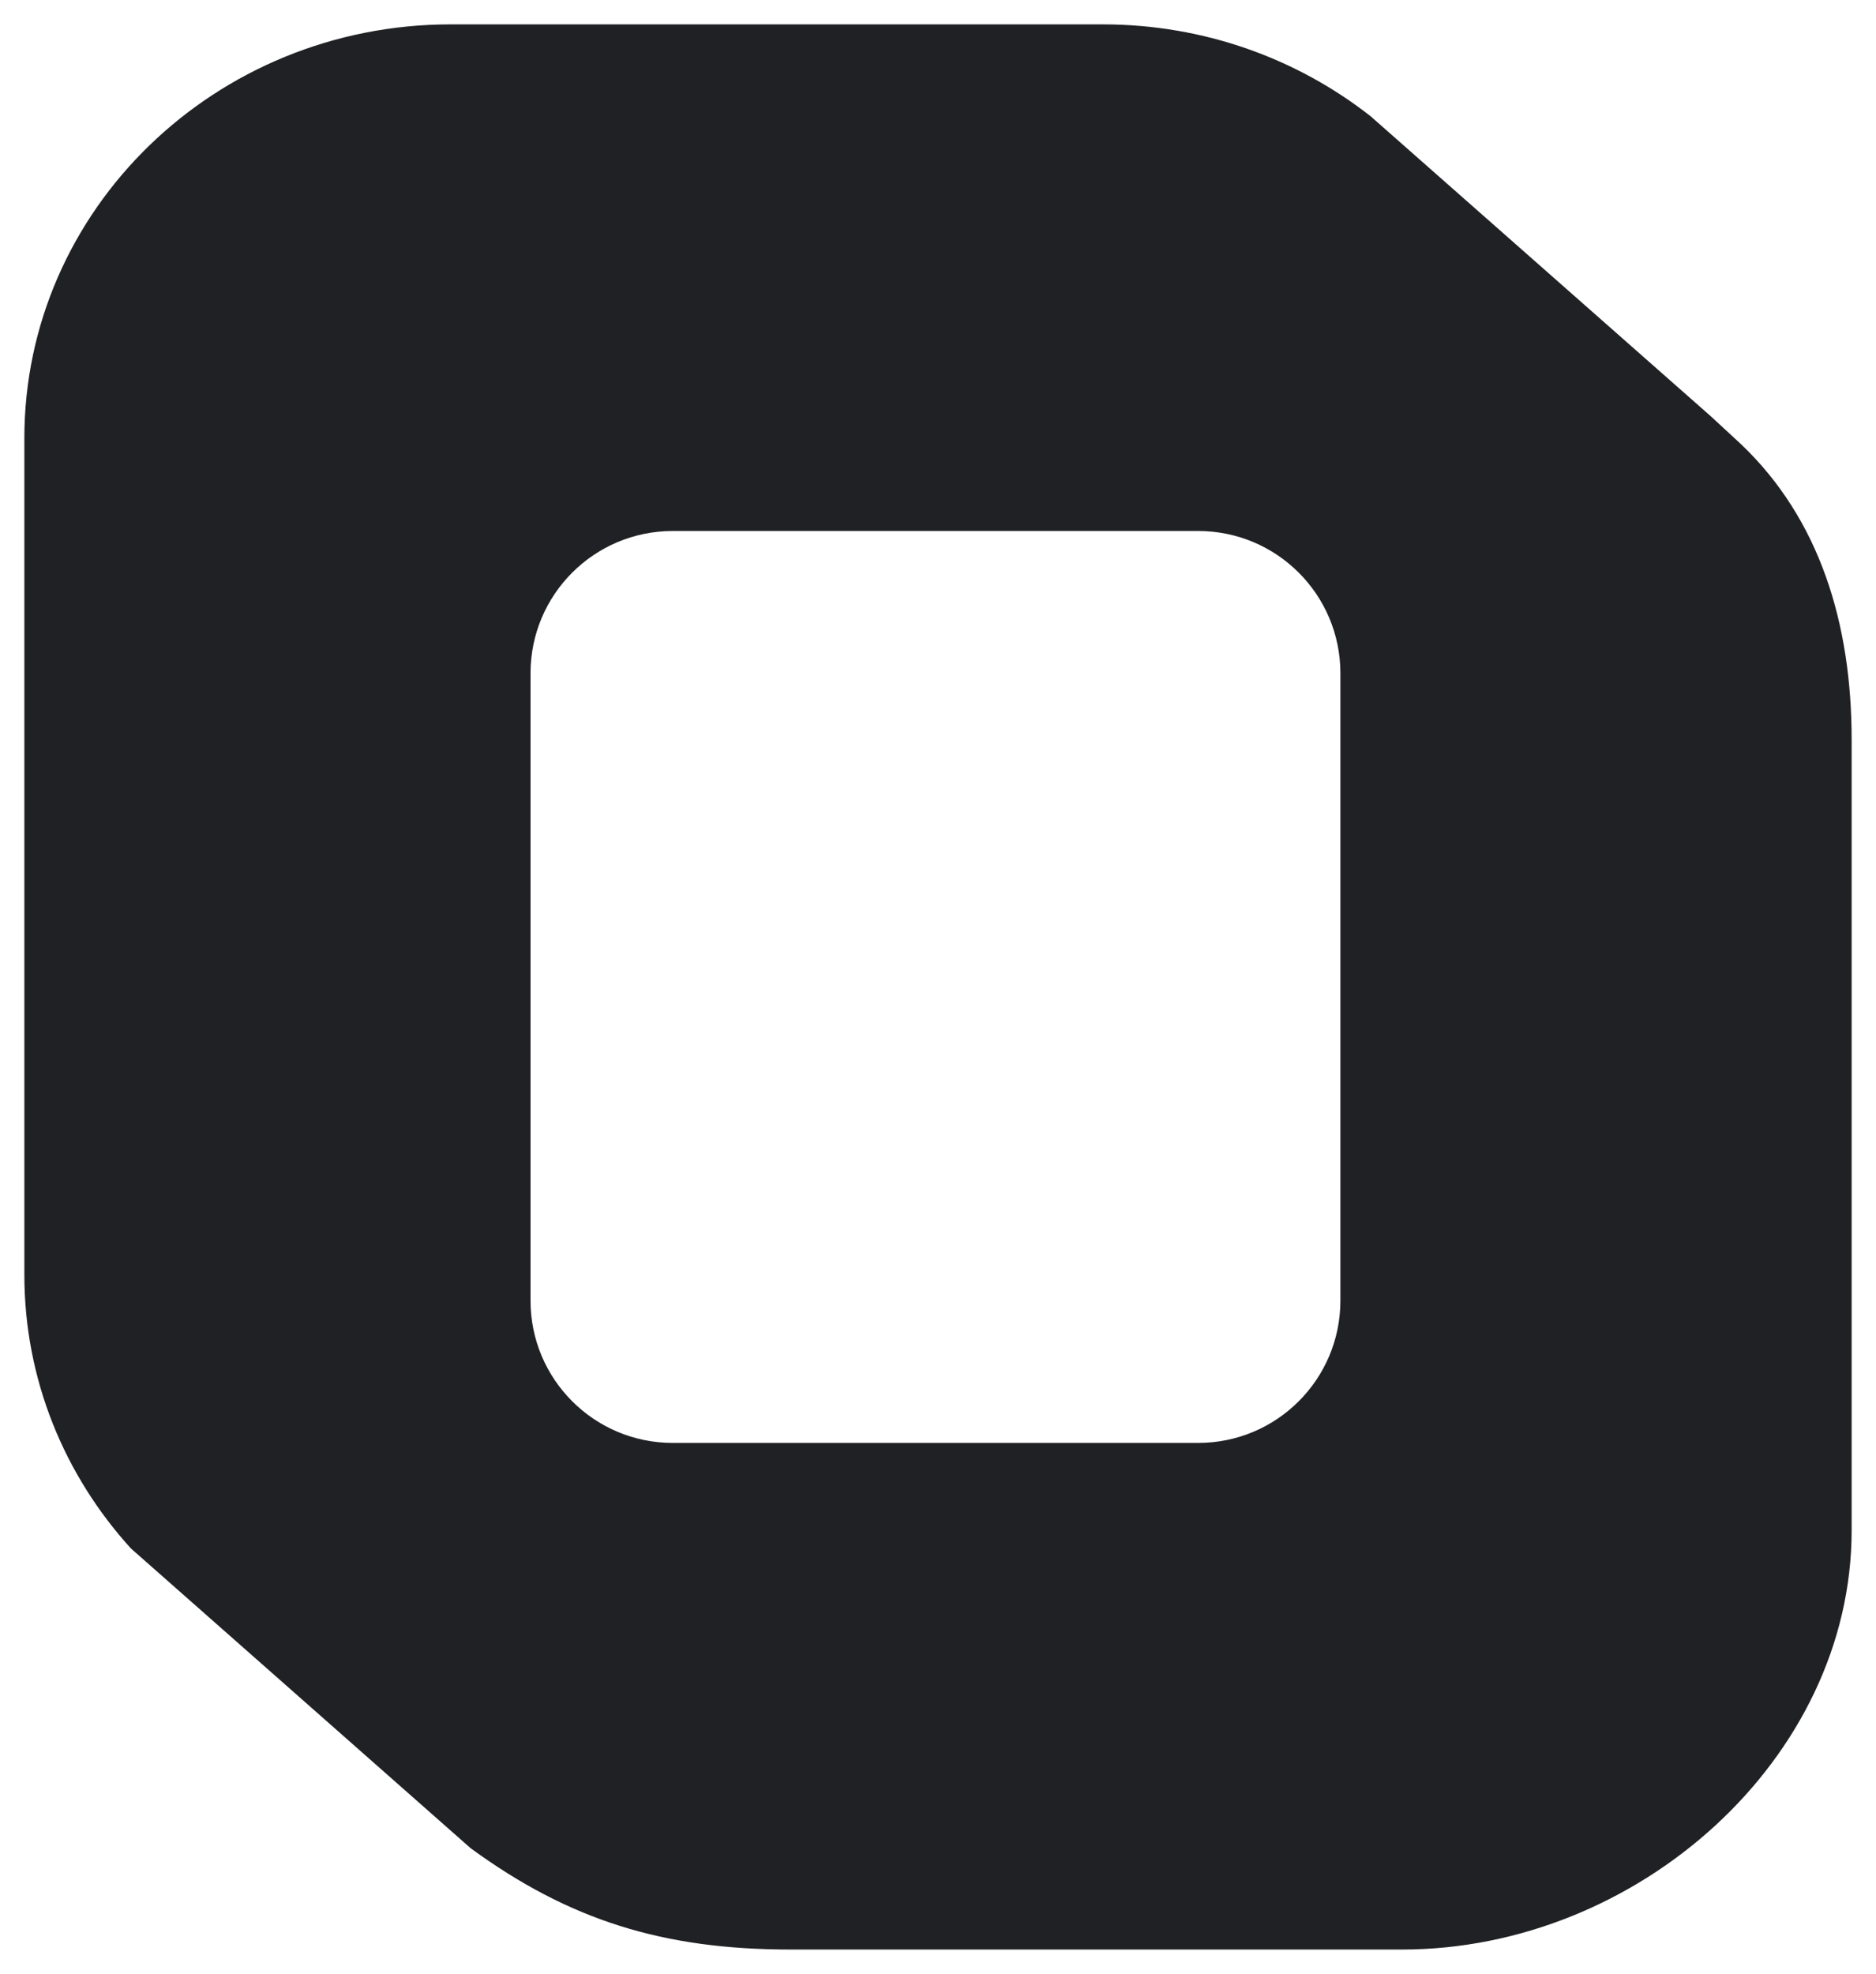 <svg width="308" height="324" viewBox="0 0 308 324" fill="none" xmlns="http://www.w3.org/2000/svg">
  <g filter="url(#filter0_d_1154_410)">
    <path fill-rule="evenodd" clip-rule="evenodd"
          d="M280.923 64.367L285.85 68.921C298.789 81.245 304 98.408 304 117.39V247.203C304 284.715 268.852 316 230.187 316H129.782C108.869 316 93.423 311.174 77.269 299.368L21.502 250.173C10.61 238.2 4 222.472 4 205.247V67.921C4 30.409 35.344 0 74.009 0H181.033C197.705 0 213.016 5.654 225.04 15.094L280.923 64.367ZM110.449 83.159C97.555 83.159 87.102 93.611 87.102 106.505V209.496C87.102 222.39 97.555 232.843 110.449 232.843H196.72C209.614 232.843 220.066 222.39 220.066 209.496V106.505C220.066 93.611 209.614 83.159 196.72 83.159H110.449Z"
          fill="#202124"/>
  </g>
  <defs>
    <filter id="filter0_d_1154_410" x="0" y="0" width="308" height="324" filterUnits="userSpaceOnUse"
            color-interpolation-filters="sRGB">
      <feFlood flood-opacity="0" result="BackgroundImageFix"/>
      <feColorMatrix in="SourceAlpha" type="matrix" values="0 0 0 0 0 0 0 0 0 0 0 0 0 0 0 0 0 0 127 0"
                     result="hardAlpha"/>
      <feOffset dy="4"/>
      <feGaussianBlur stdDeviation="2"/>
      <feComposite in2="hardAlpha" operator="out"/>
      <feColorMatrix type="matrix" values="0 0 0 0 0 0 0 0 0 0 0 0 0 0 0 0 0 0 0.25 0"/>
      <feBlend mode="normal" in2="BackgroundImageFix" result="effect1_dropShadow_1154_410"/>
      <feBlend mode="normal" in="SourceGraphic" in2="effect1_dropShadow_1154_410" result="shape"/>
    </filter>
  </defs>
</svg>
